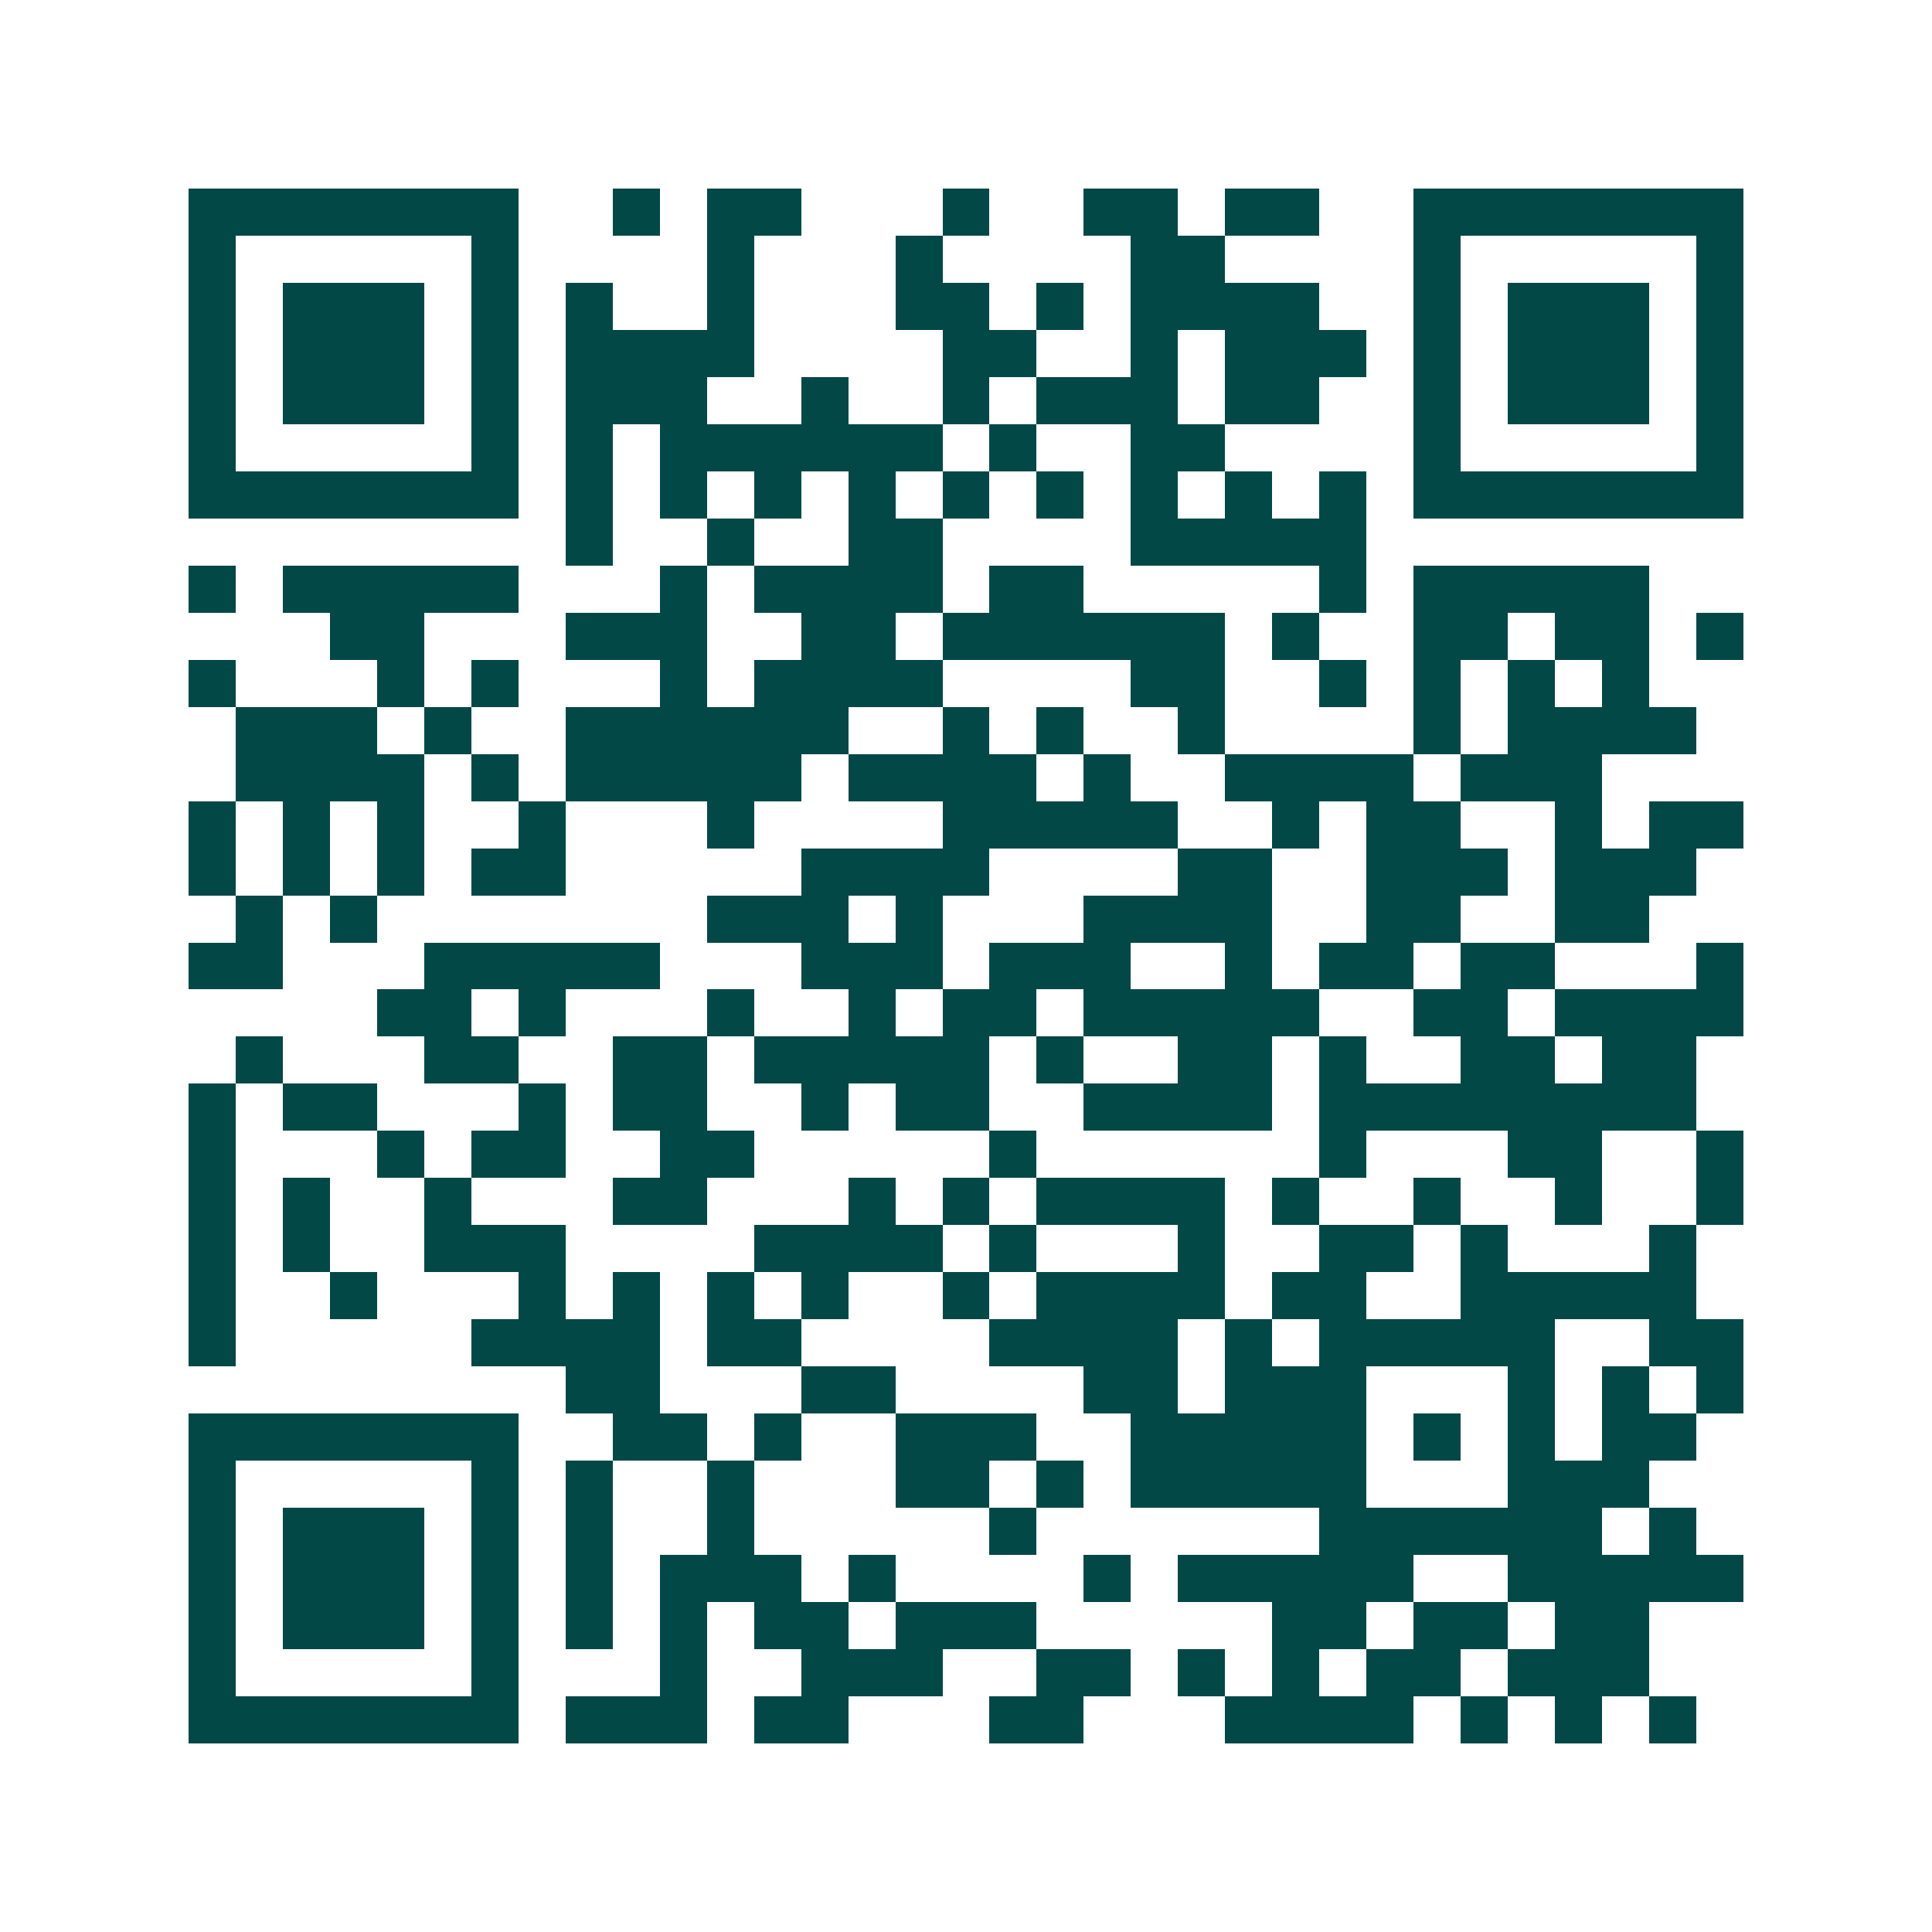 <svg xmlns="http://www.w3.org/2000/svg" width="200" height="200" viewBox="0 0 41 41" shape-rendering="crispEdges"><path fill="#ffffff" d="M0 0h41v41H0z"/><path stroke="#014847" d="M4 4.5h7m2 0h1m1 0h2m3 0h1m2 0h2m1 0h2m2 0h7M4 5.5h1m5 0h1m4 0h1m3 0h1m4 0h2m4 0h1m5 0h1M4 6.5h1m1 0h3m1 0h1m1 0h1m2 0h1m3 0h2m1 0h1m1 0h4m2 0h1m1 0h3m1 0h1M4 7.5h1m1 0h3m1 0h1m1 0h4m4 0h2m2 0h1m1 0h3m1 0h1m1 0h3m1 0h1M4 8.5h1m1 0h3m1 0h1m1 0h3m2 0h1m2 0h1m1 0h3m1 0h2m2 0h1m1 0h3m1 0h1M4 9.5h1m5 0h1m1 0h1m1 0h6m1 0h1m2 0h2m4 0h1m5 0h1M4 10.5h7m1 0h1m1 0h1m1 0h1m1 0h1m1 0h1m1 0h1m1 0h1m1 0h1m1 0h1m1 0h7M12 11.5h1m2 0h1m2 0h2m4 0h5M4 12.5h1m1 0h5m3 0h1m1 0h4m1 0h2m5 0h1m1 0h5M7 13.5h2m3 0h3m2 0h2m1 0h6m1 0h1m2 0h2m1 0h2m1 0h1M4 14.5h1m3 0h1m1 0h1m3 0h1m1 0h4m4 0h2m2 0h1m1 0h1m1 0h1m1 0h1M5 15.5h3m1 0h1m2 0h6m2 0h1m1 0h1m2 0h1m4 0h1m1 0h4M5 16.5h4m1 0h1m1 0h5m1 0h4m1 0h1m2 0h4m1 0h3M4 17.5h1m1 0h1m1 0h1m2 0h1m3 0h1m4 0h5m2 0h1m1 0h2m2 0h1m1 0h2M4 18.5h1m1 0h1m1 0h1m1 0h2m5 0h4m4 0h2m2 0h3m1 0h3M5 19.5h1m1 0h1m7 0h3m1 0h1m3 0h4m2 0h2m2 0h2M4 20.5h2m3 0h5m3 0h3m1 0h3m2 0h1m1 0h2m1 0h2m3 0h1M8 21.5h2m1 0h1m3 0h1m2 0h1m1 0h2m1 0h5m2 0h2m1 0h4M5 22.5h1m3 0h2m2 0h2m1 0h5m1 0h1m2 0h2m1 0h1m2 0h2m1 0h2M4 23.5h1m1 0h2m3 0h1m1 0h2m2 0h1m1 0h2m2 0h4m1 0h8M4 24.5h1m3 0h1m1 0h2m2 0h2m5 0h1m6 0h1m3 0h2m2 0h1M4 25.5h1m1 0h1m2 0h1m3 0h2m3 0h1m1 0h1m1 0h4m1 0h1m2 0h1m2 0h1m2 0h1M4 26.5h1m1 0h1m2 0h3m4 0h4m1 0h1m3 0h1m2 0h2m1 0h1m3 0h1M4 27.5h1m2 0h1m3 0h1m1 0h1m1 0h1m1 0h1m2 0h1m1 0h4m1 0h2m2 0h5M4 28.5h1m5 0h4m1 0h2m4 0h4m1 0h1m1 0h5m2 0h2M12 29.5h2m3 0h2m4 0h2m1 0h3m3 0h1m1 0h1m1 0h1M4 30.5h7m2 0h2m1 0h1m2 0h3m2 0h5m1 0h1m1 0h1m1 0h2M4 31.5h1m5 0h1m1 0h1m2 0h1m3 0h2m1 0h1m1 0h5m3 0h3M4 32.5h1m1 0h3m1 0h1m1 0h1m2 0h1m5 0h1m6 0h6m1 0h1M4 33.5h1m1 0h3m1 0h1m1 0h1m1 0h3m1 0h1m4 0h1m1 0h5m2 0h5M4 34.5h1m1 0h3m1 0h1m1 0h1m1 0h1m1 0h2m1 0h3m5 0h2m1 0h2m1 0h2M4 35.5h1m5 0h1m3 0h1m2 0h3m2 0h2m1 0h1m1 0h1m1 0h2m1 0h3M4 36.5h7m1 0h3m1 0h2m3 0h2m3 0h4m1 0h1m1 0h1m1 0h1"/></svg>
